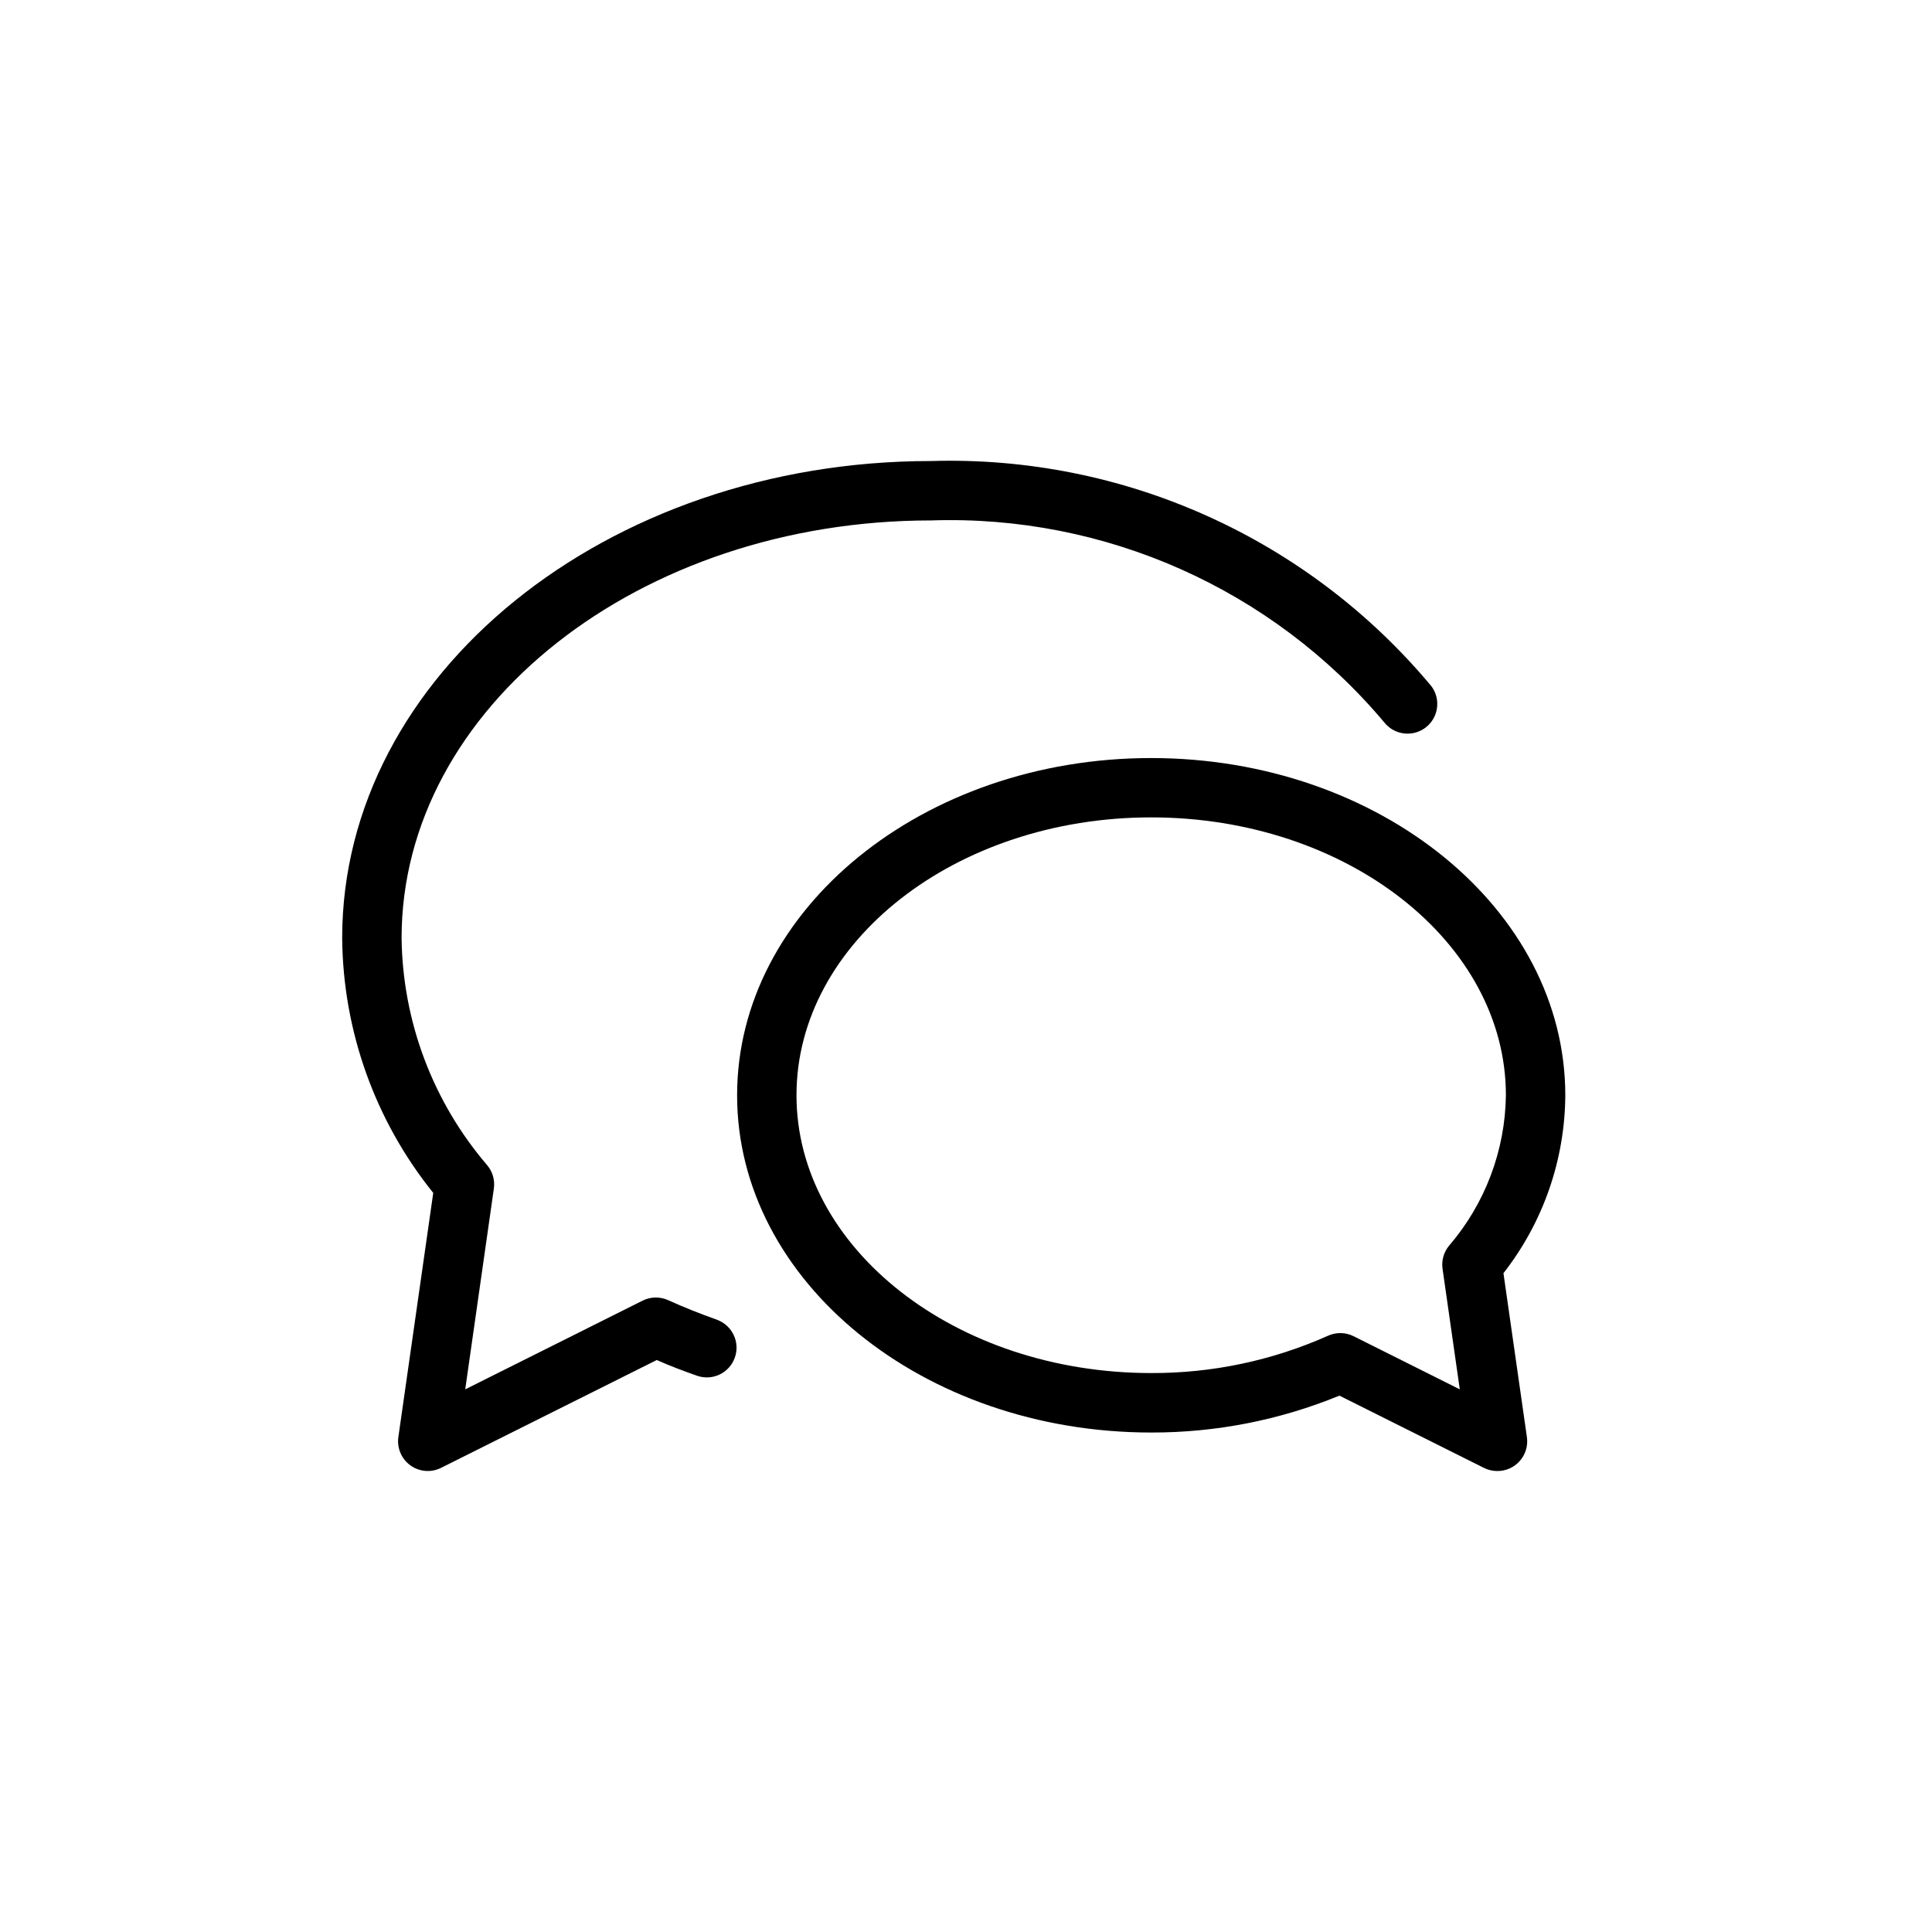 <?xml version="1.0" encoding="UTF-8"?>
<!-- The Best Svg Icon site in the world: iconSvg.co, Visit us! https://iconsvg.co -->
<svg fill="#000000" width="800px" height="800px" version="1.1" viewBox="144 144 512 512" xmlns="http://www.w3.org/2000/svg">
 <g>
  <path d="m334.09 493.77c-4.457-1.574-8.816-3.305-13.02-5.211-2.16-0.98-4.648-0.934-6.769 0.125l-47.012 23.508 7.59-53.215h-0.004c0.316-2.191-0.305-4.418-1.715-6.125-14.422-16.793-22.473-38.133-22.734-60.27 0-61.023 62.977-110.66 140.31-110.66 46.137-1.543 90.422 18.195 120.12 53.531 2.676 3.363 7.551 3.961 10.961 1.344 3.406-2.617 4.086-7.484 1.523-10.934-16.129-19.355-36.449-34.785-59.426-45.125-22.977-10.344-48-15.32-73.184-14.559-86.059 0-156.05 56.676-156.05 126.41 0.203 24.59 8.707 48.391 24.133 67.543l-9.242 64.707c-0.414 2.902 0.816 5.793 3.191 7.508 2.379 1.711 5.512 1.961 8.129 0.648l57.152-28.574c3.543 1.574 7.148 2.93 10.832 4.219 4.066 1.328 8.449-0.836 9.867-4.871 1.422-4.031-0.641-8.465-4.641-9.977z"/>
  <path d="m558.82 434.27c0-49.277-49.23-89.379-109.75-89.379s-109.73 40.102-109.73 89.379c0 49.277 49.23 89.363 109.73 89.363 17.109 0.039 34.062-3.281 49.891-9.777l38.289 19.145c1.098 0.551 2.305 0.836 3.527 0.836 2.293 0.02 4.484-0.957 5.996-2.684 1.512-1.723 2.199-4.019 1.875-6.293l-6.219-43.453c10.527-13.465 16.293-30.043 16.391-47.137zm-30.812 39.863c-1.406 1.711-2.031 3.934-1.715 6.125l4.566 31.93-28.133-14.074h-0.004c-2.125-1.066-4.617-1.113-6.785-0.129-14.746 6.578-30.723 9.949-46.867 9.887-51.828 0-93.992-33.062-93.992-73.621s42.164-73.637 93.992-73.637 94.008 33.062 94.008 73.637v0.004c-0.184 14.648-5.519 28.77-15.07 39.879z"/>
 </g>
</svg>
